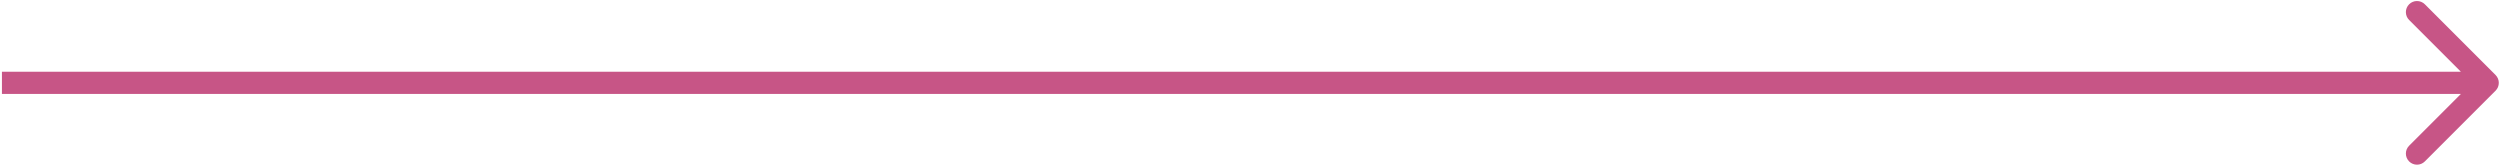 <?xml version="1.0" encoding="UTF-8"?> <svg xmlns="http://www.w3.org/2000/svg" width="225" height="15" viewBox="0 0 225 15" fill="none"> <path d="M224.6 8.164C224.99 7.774 224.99 7.14 224.6 6.75L218.236 0.386C217.845 -0.005 217.212 -0.005 216.822 0.386C216.431 0.776 216.431 1.41 216.822 1.8L222.479 7.457L216.822 13.114C216.431 13.504 216.431 14.138 216.822 14.528C217.212 14.919 217.845 14.919 218.236 14.528L224.6 8.164ZM0.174 8.457H223.893V6.457H0.174V8.457Z" fill="#C75586"></path> </svg> 